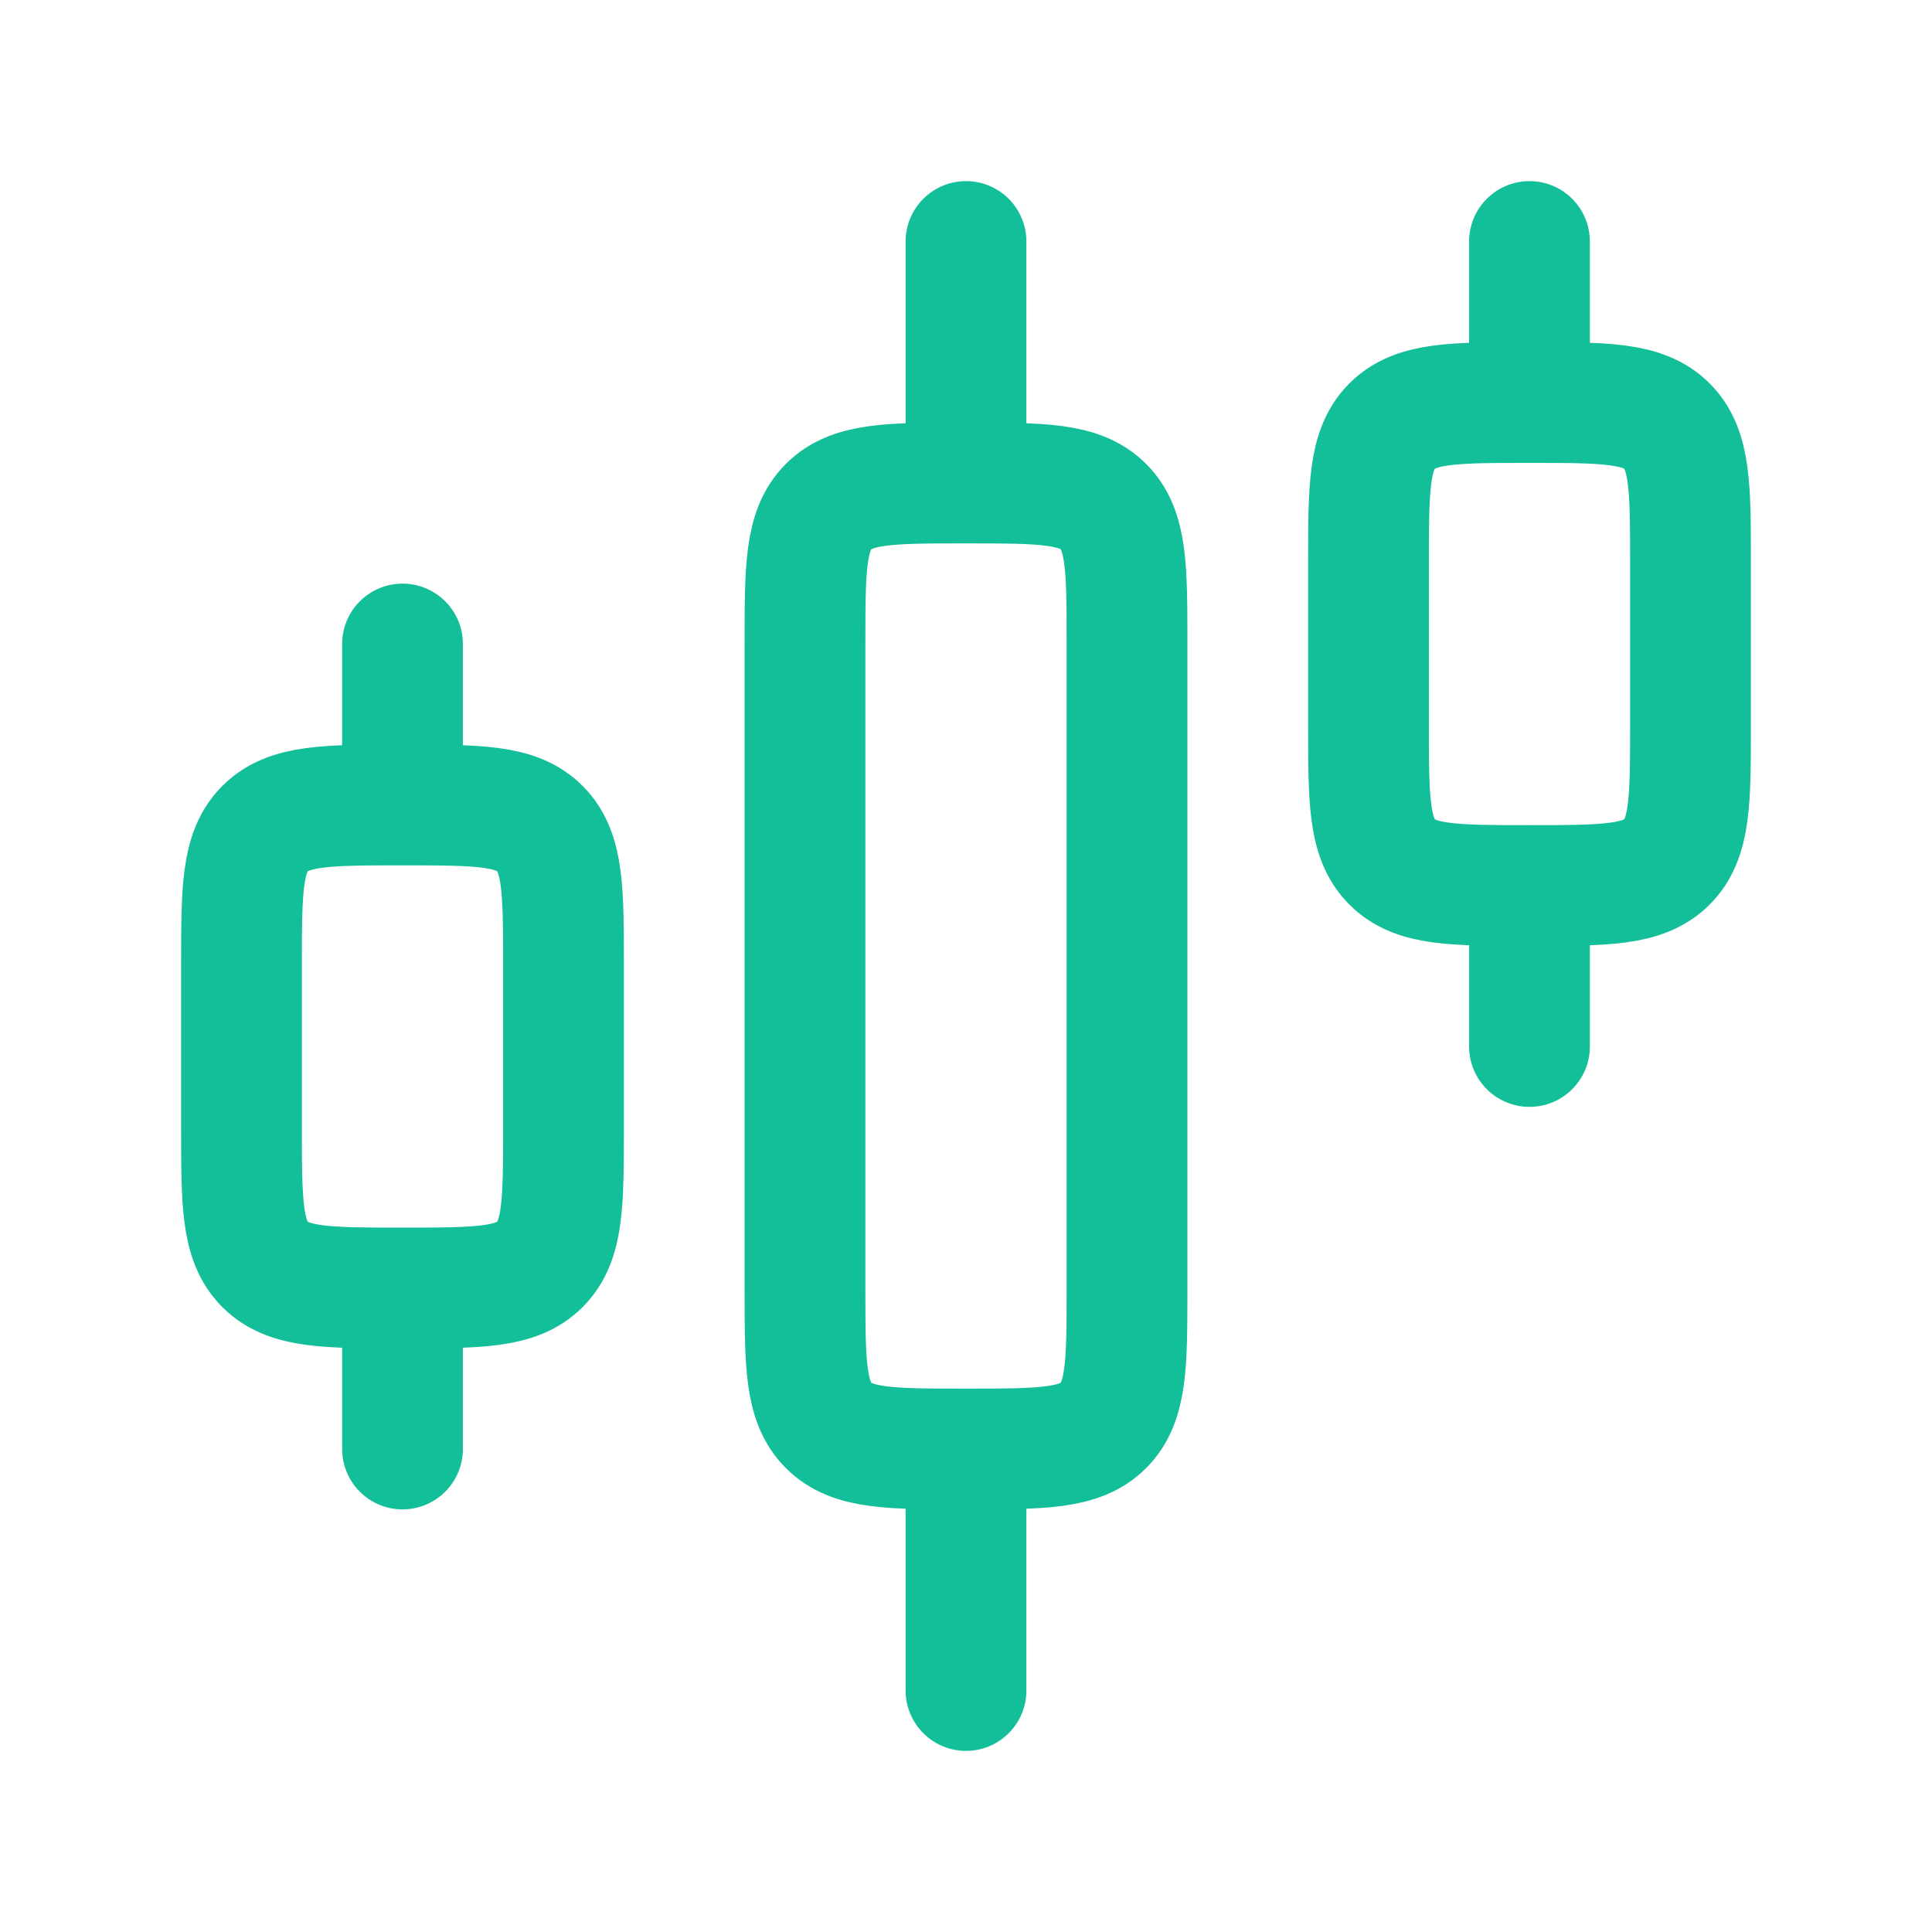 <?xml version="1.0" encoding="UTF-8"?> <svg xmlns="http://www.w3.org/2000/svg" width="35" height="35" viewBox="0 0 35 35" fill="none"><path d="M17.5 8.75C18.875 8.75 19.562 8.75 19.989 9.177C20.417 9.605 20.417 10.291 20.417 11.667V23.333C20.417 24.709 20.417 25.395 19.989 25.823C19.562 26.25 18.875 26.25 17.5 26.25M17.5 8.75C16.125 8.75 15.438 8.75 15.011 9.177C14.583 9.605 14.583 10.291 14.583 11.667V23.333C14.583 24.709 14.583 25.395 15.011 25.823C15.438 26.25 16.125 26.25 17.5 26.25M17.5 8.75V4.375M17.5 26.25V30.625M27.708 7.292C29.084 7.292 29.77 7.292 30.198 7.719C30.625 8.146 30.625 8.833 30.625 10.208V13.125C30.625 14.5 30.625 15.187 30.198 15.614C29.77 16.042 29.084 16.042 27.708 16.042M27.708 7.292C26.333 7.292 25.646 7.292 25.219 7.719C24.792 8.146 24.792 8.833 24.792 10.208V13.125C24.792 14.5 24.792 15.187 25.219 15.614C25.646 16.042 26.333 16.042 27.708 16.042M27.708 7.292V4.375M27.708 16.042V18.958M7.292 14.583C8.667 14.583 9.354 14.583 9.781 15.011C10.208 15.438 10.208 16.125 10.208 17.5V20.417C10.208 21.792 10.208 22.479 9.781 22.906C9.354 23.333 8.667 23.333 7.292 23.333M7.292 14.583C5.916 14.583 5.23 14.583 4.802 15.011C4.375 15.438 4.375 16.125 4.375 17.5V20.417C4.375 21.792 4.375 22.479 4.802 22.906C5.23 23.333 5.916 23.333 7.292 23.333M7.292 14.583V11.667M7.292 23.333V26.25" stroke="#13BF98" stroke-width="2.188" stroke-linecap="round" stroke-linejoin="round"></path></svg> 